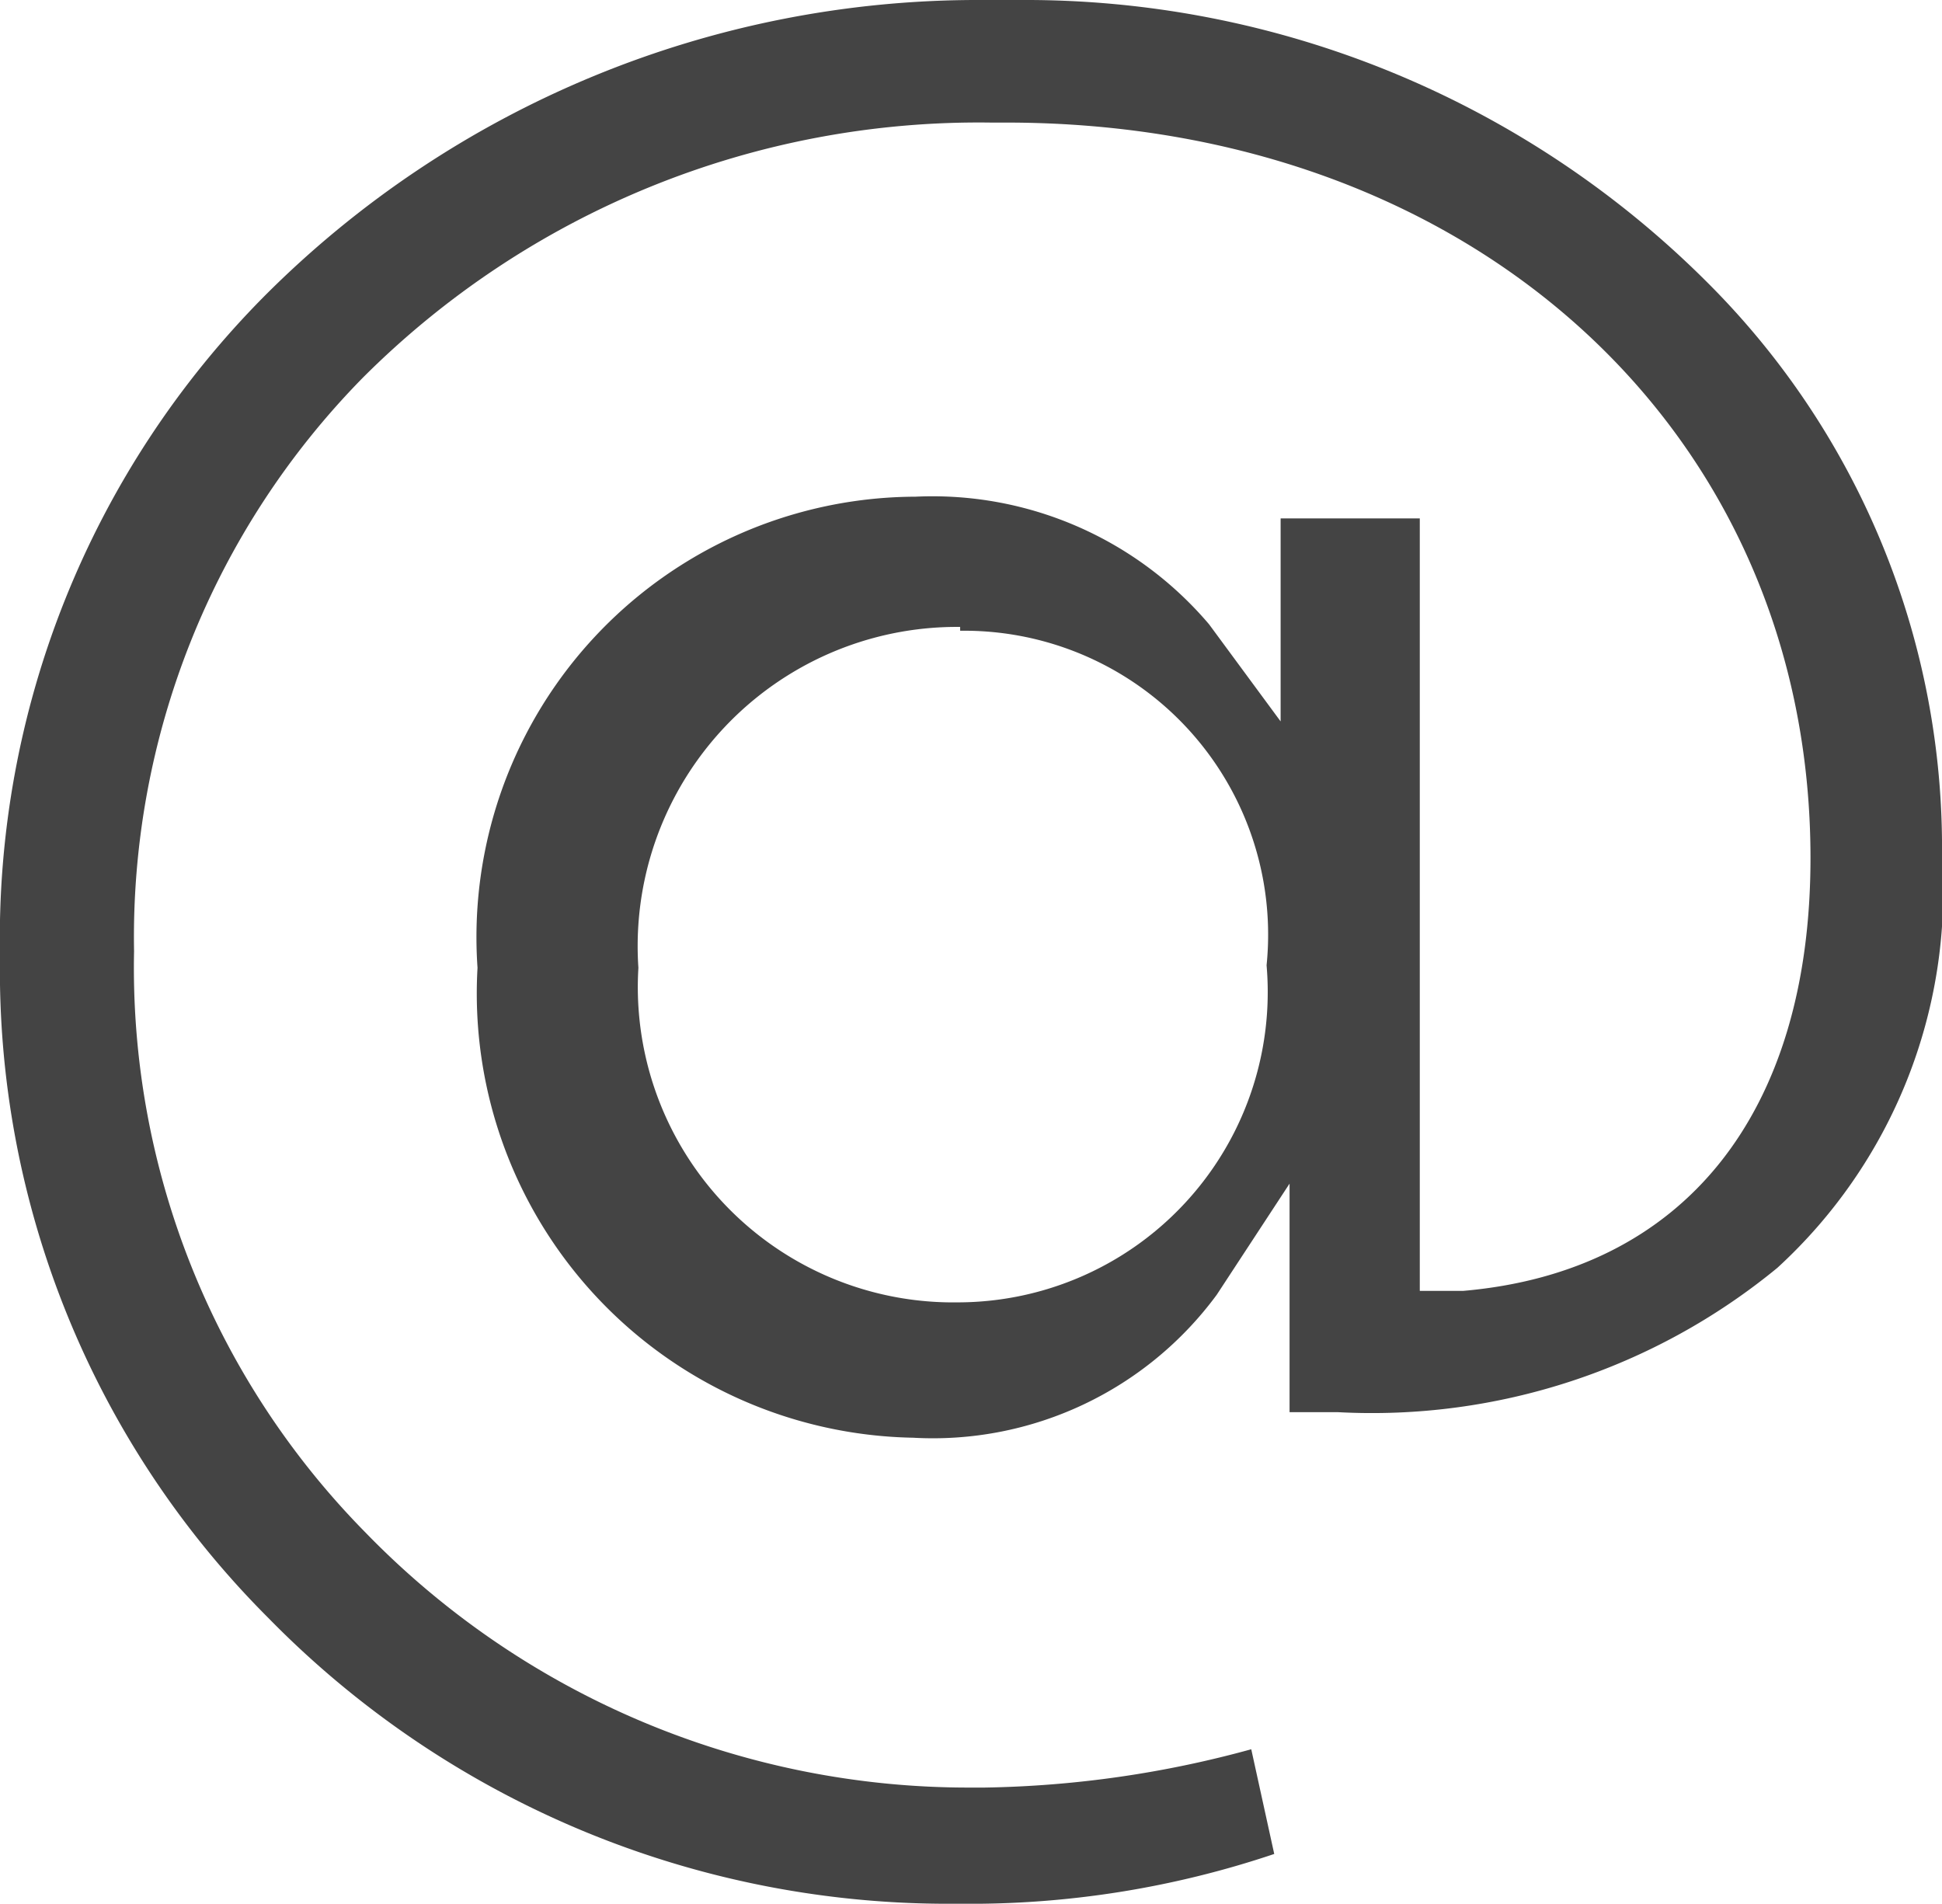 <svg xmlns="http://www.w3.org/2000/svg" viewBox="0 0 15.21 14.91"><defs><style>.cls-1{fill:#444;}</style></defs><g id="Layer_2" data-name="Layer 2"><g id="ΦΙΛΤΡΑ"><path class="cls-1" d="M7.39,14.91A7.45,7.45,0,0,1,2.1,12.67,7.17,7.17,0,0,1,0,7.49,7.14,7.14,0,0,1,2.07,2.32,7.89,7.89,0,0,1,7.69,0H8a7.55,7.55,0,0,1,5.38,2.22A6.25,6.25,0,0,1,15.21,6.7a4,4,0,0,1-1.29,3.23,5,5,0,0,1-3.44,1.13H10.1V9.27l-.57.87a2.76,2.76,0,0,1-2.38,1.12A3.48,3.48,0,0,1,3.74,7.58,3.45,3.45,0,0,1,7.17,3.89a2.84,2.84,0,0,1,2.3,1l.56.76V4.06h1.09v6.05l.34,0c1.73-.15,2.72-1.39,2.72-3.39,0-3.34-2.65-5.76-6.3-5.76H7.76a6.82,6.82,0,0,0-4.92,2A6.25,6.25,0,0,0,1.05,7.45,6.3,6.3,0,0,0,2.86,12,6.58,6.58,0,0,0,7.6,14h.11A8.34,8.34,0,0,0,9.8,13.7l.18.82a7.47,7.47,0,0,1-2.46.39Zm.13-10A2.5,2.5,0,0,0,5,7.58,2.47,2.47,0,0,0,7.5,10.2,2.43,2.43,0,0,0,9.92,7.56,2.38,2.38,0,0,0,7.52,4.94Z"/></g></g></svg>